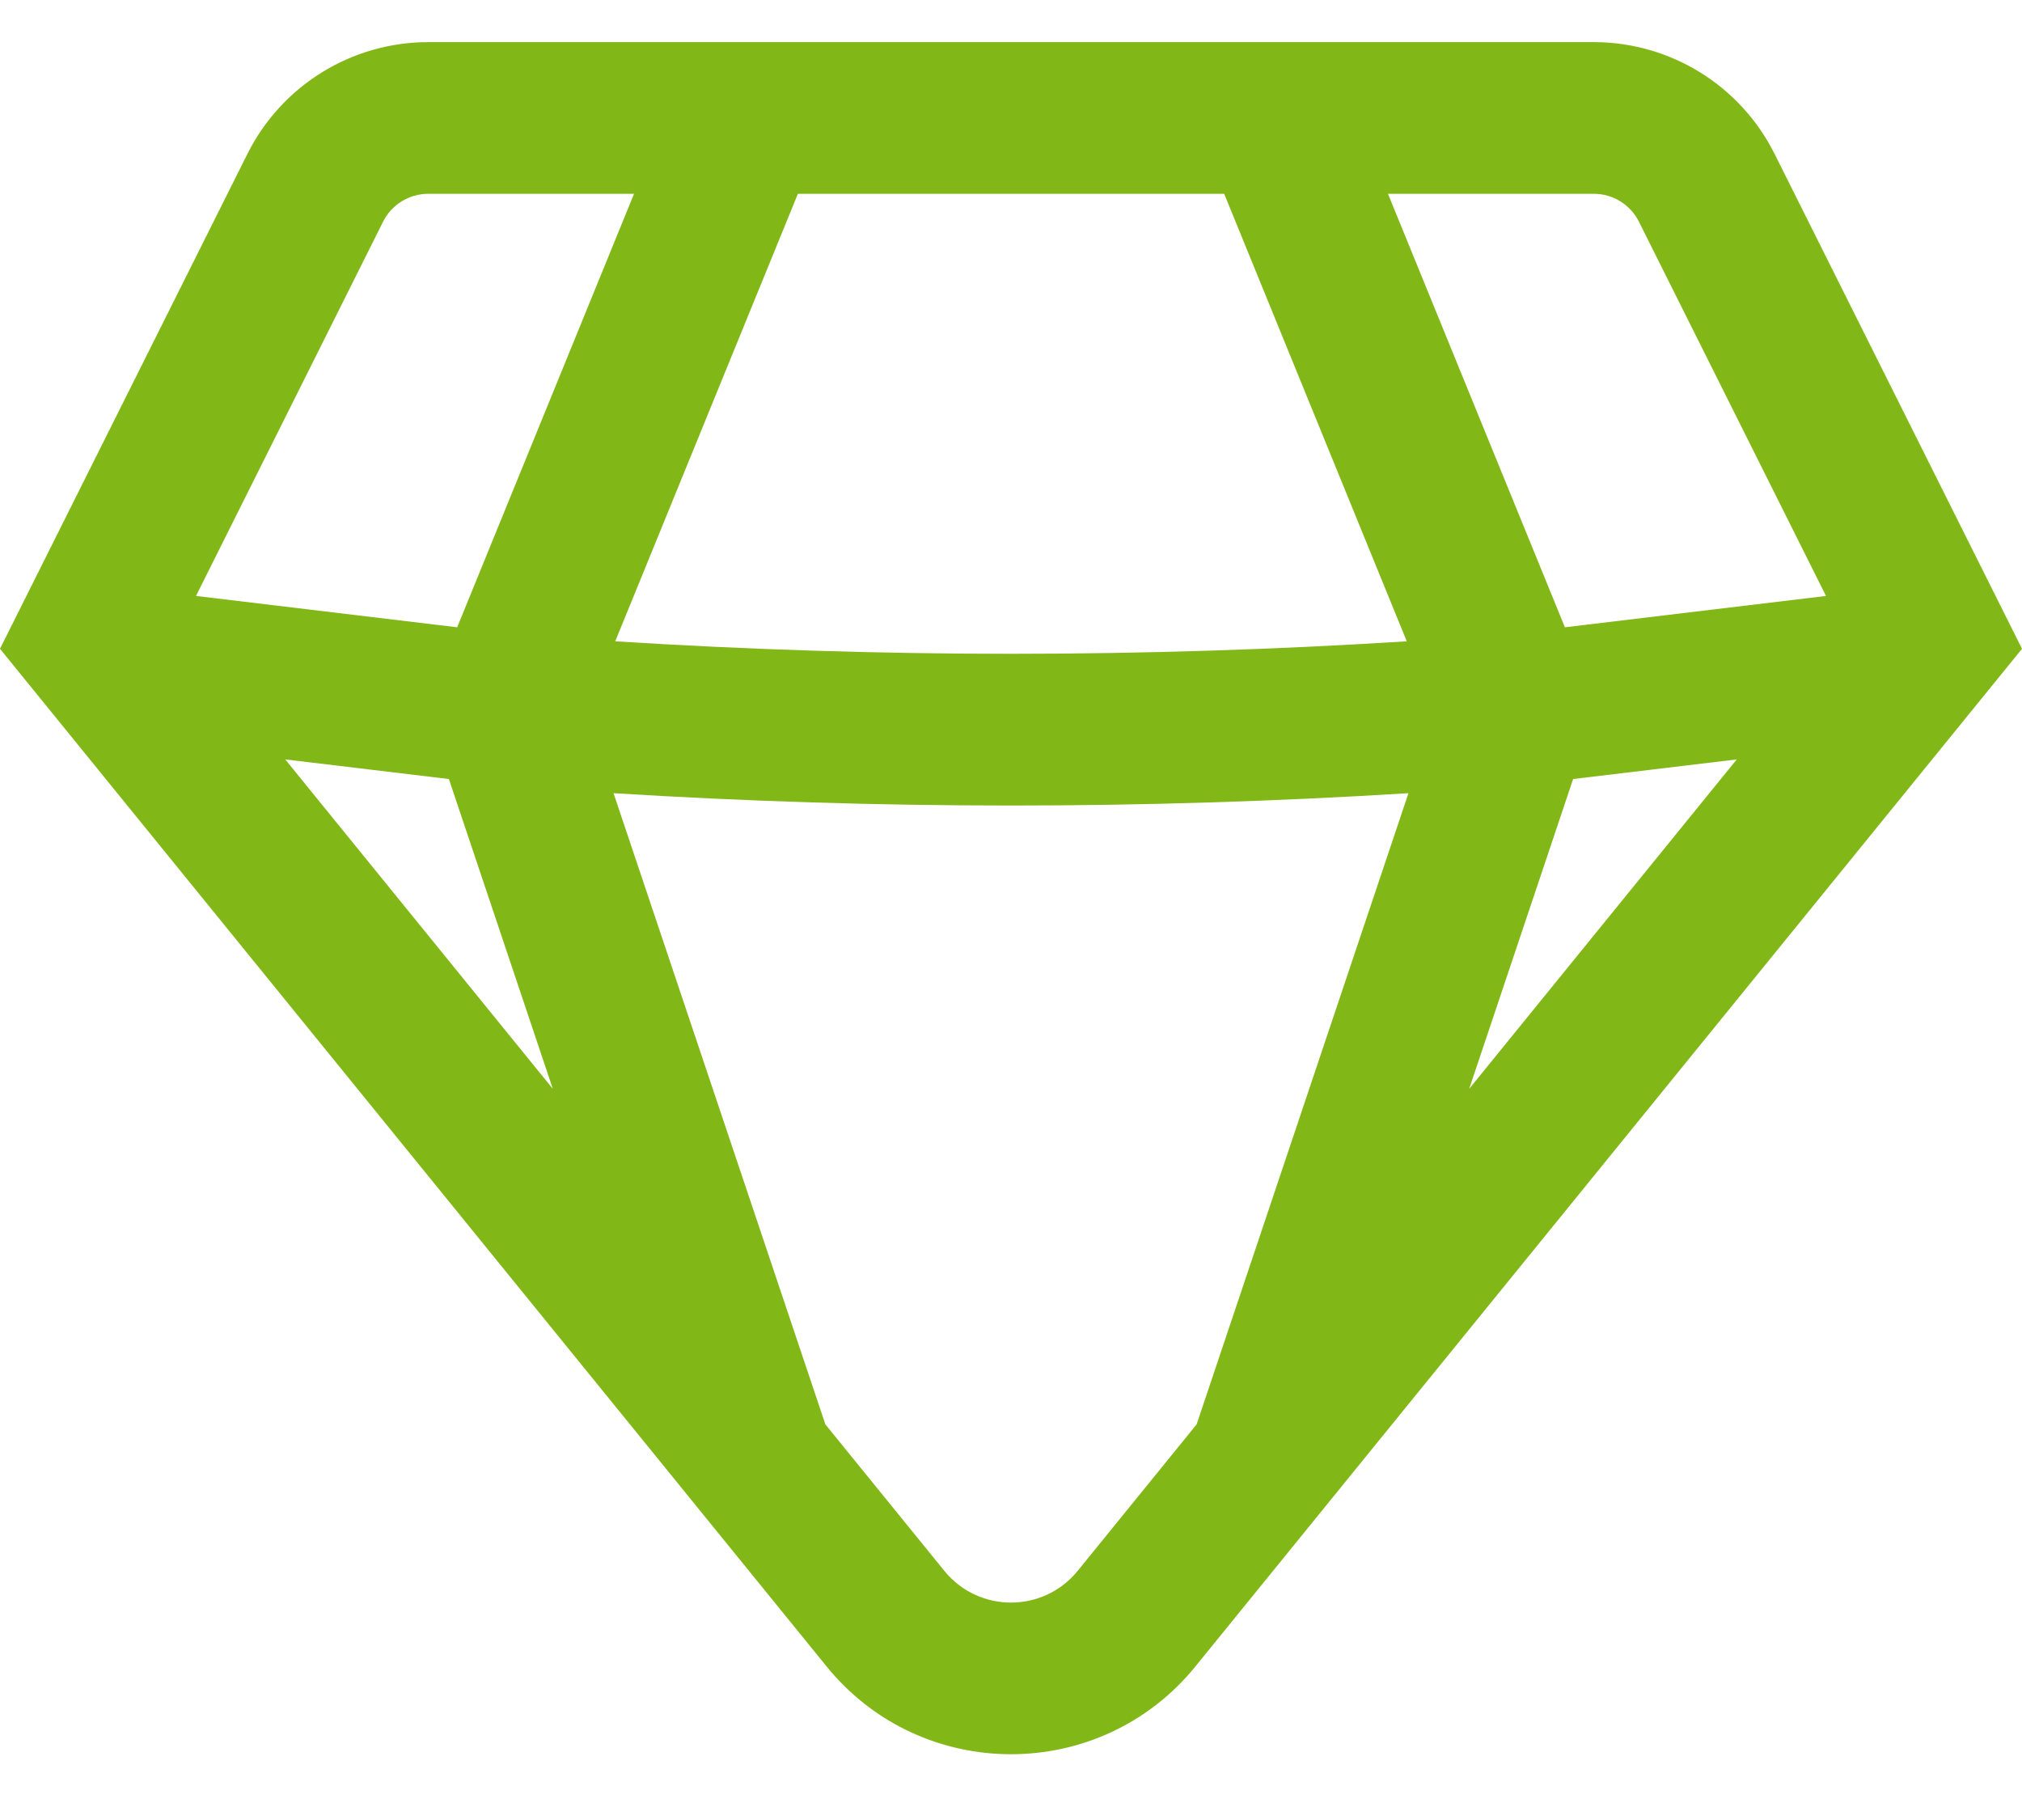 <svg width="30" height="27" viewBox="0 0 30 27" fill="none" xmlns="http://www.w3.org/2000/svg">
<path fill-rule="evenodd" clip-rule="evenodd" d="M0 9.625L12.264 24.722C13.675 26.459 16.326 26.458 17.736 24.722L30 9.625L26.329 2.283C25.821 1.267 24.782 0.625 23.646 0.625H6.354C5.218 0.625 4.179 1.267 3.671 2.283L0 9.625ZM4.232 11.266L8.202 16.153L6.66 11.557L4.232 11.266ZM9.103 11.767L12.246 21.131L14.011 23.304C14.521 23.931 15.479 23.932 15.99 23.303L17.754 21.131L20.897 11.767C16.969 12.011 13.031 12.011 9.103 11.767ZM23.218 9.306L27.092 8.841L24.317 3.29C24.19 3.035 23.93 2.875 23.646 2.875H20.593L23.218 9.306ZM18.163 2.875H11.838L9.128 9.514C13.039 9.761 16.961 9.761 20.872 9.514L18.163 2.875ZM6.783 9.306L9.407 2.875H6.354C6.07 2.875 5.81 3.035 5.683 3.29L2.908 8.841L6.783 9.306ZM25.768 11.266L23.34 11.557L21.798 16.153L25.768 11.266Z" fill="#82B718"/>
</svg>
